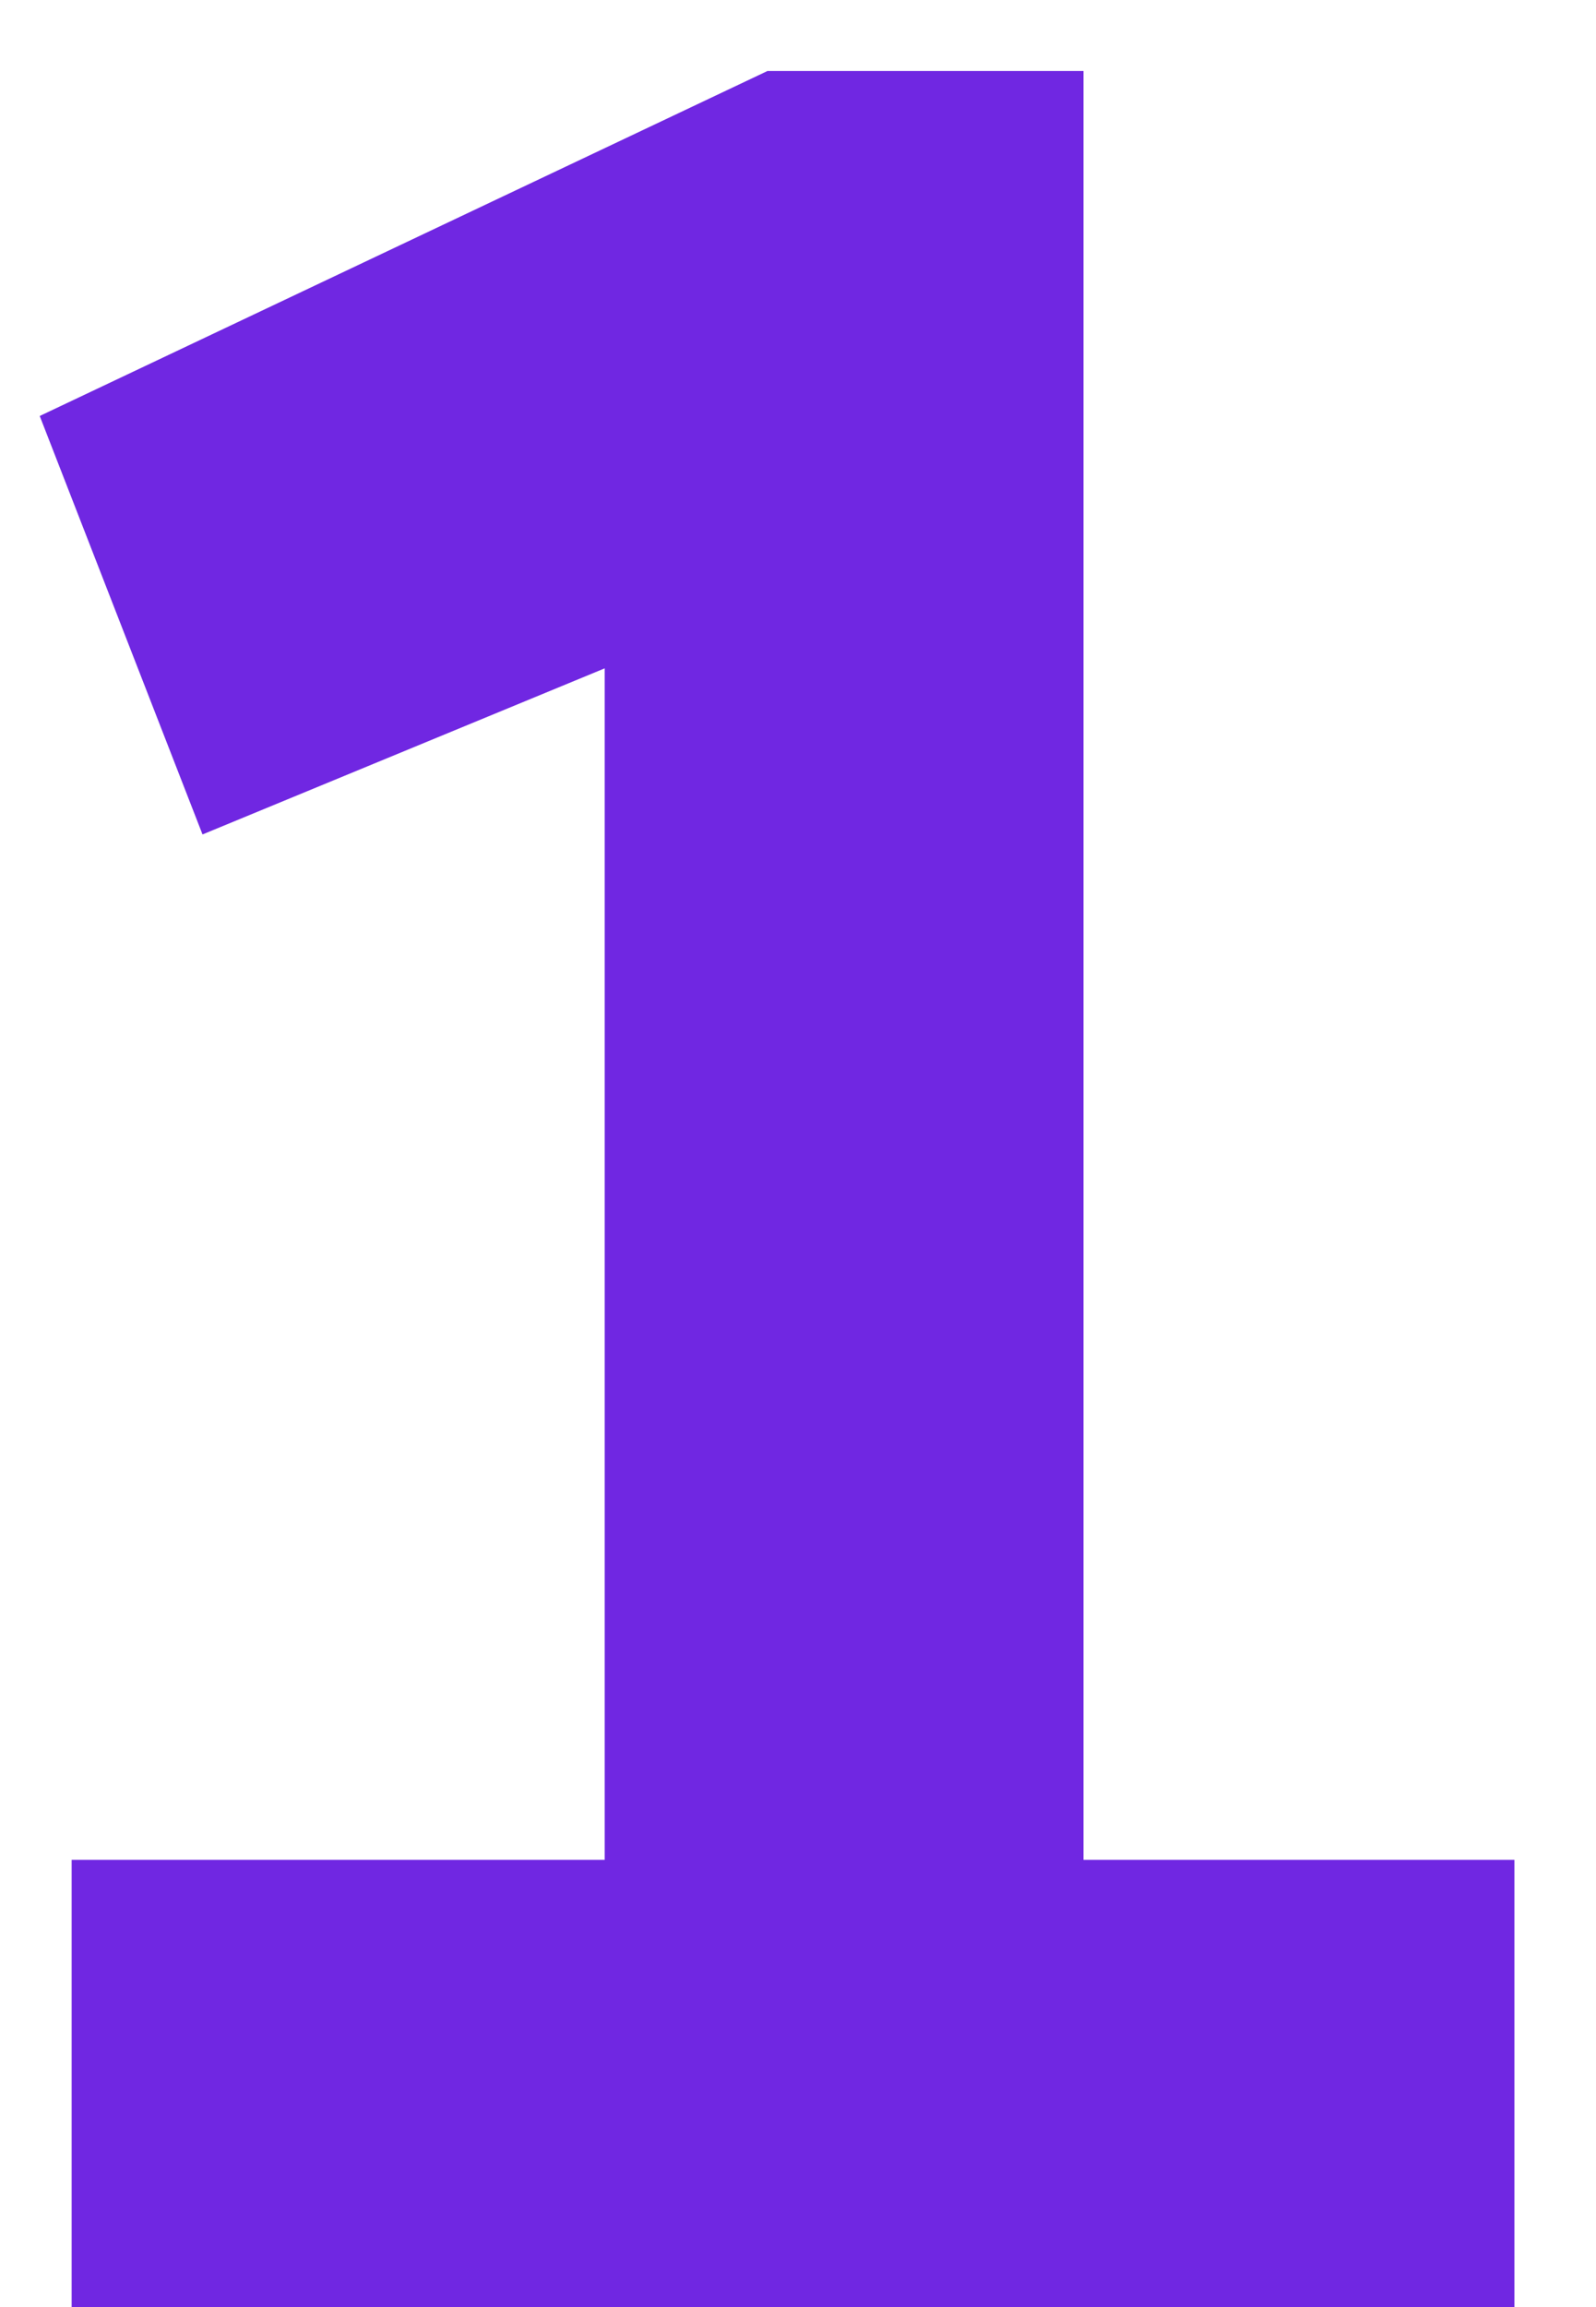 <?xml version="1.0" encoding="UTF-8"?> <svg xmlns="http://www.w3.org/2000/svg" width="18" height="26" viewBox="0 0 18 26" fill="none"> <path d="M6.82 20.96V7.532L2.284 9.404L0.448 4.688L8.656 0.8H12.22V20.96H17.08V26H0.808V20.96H6.82Z" fill="#7027E2"></path> </svg> 